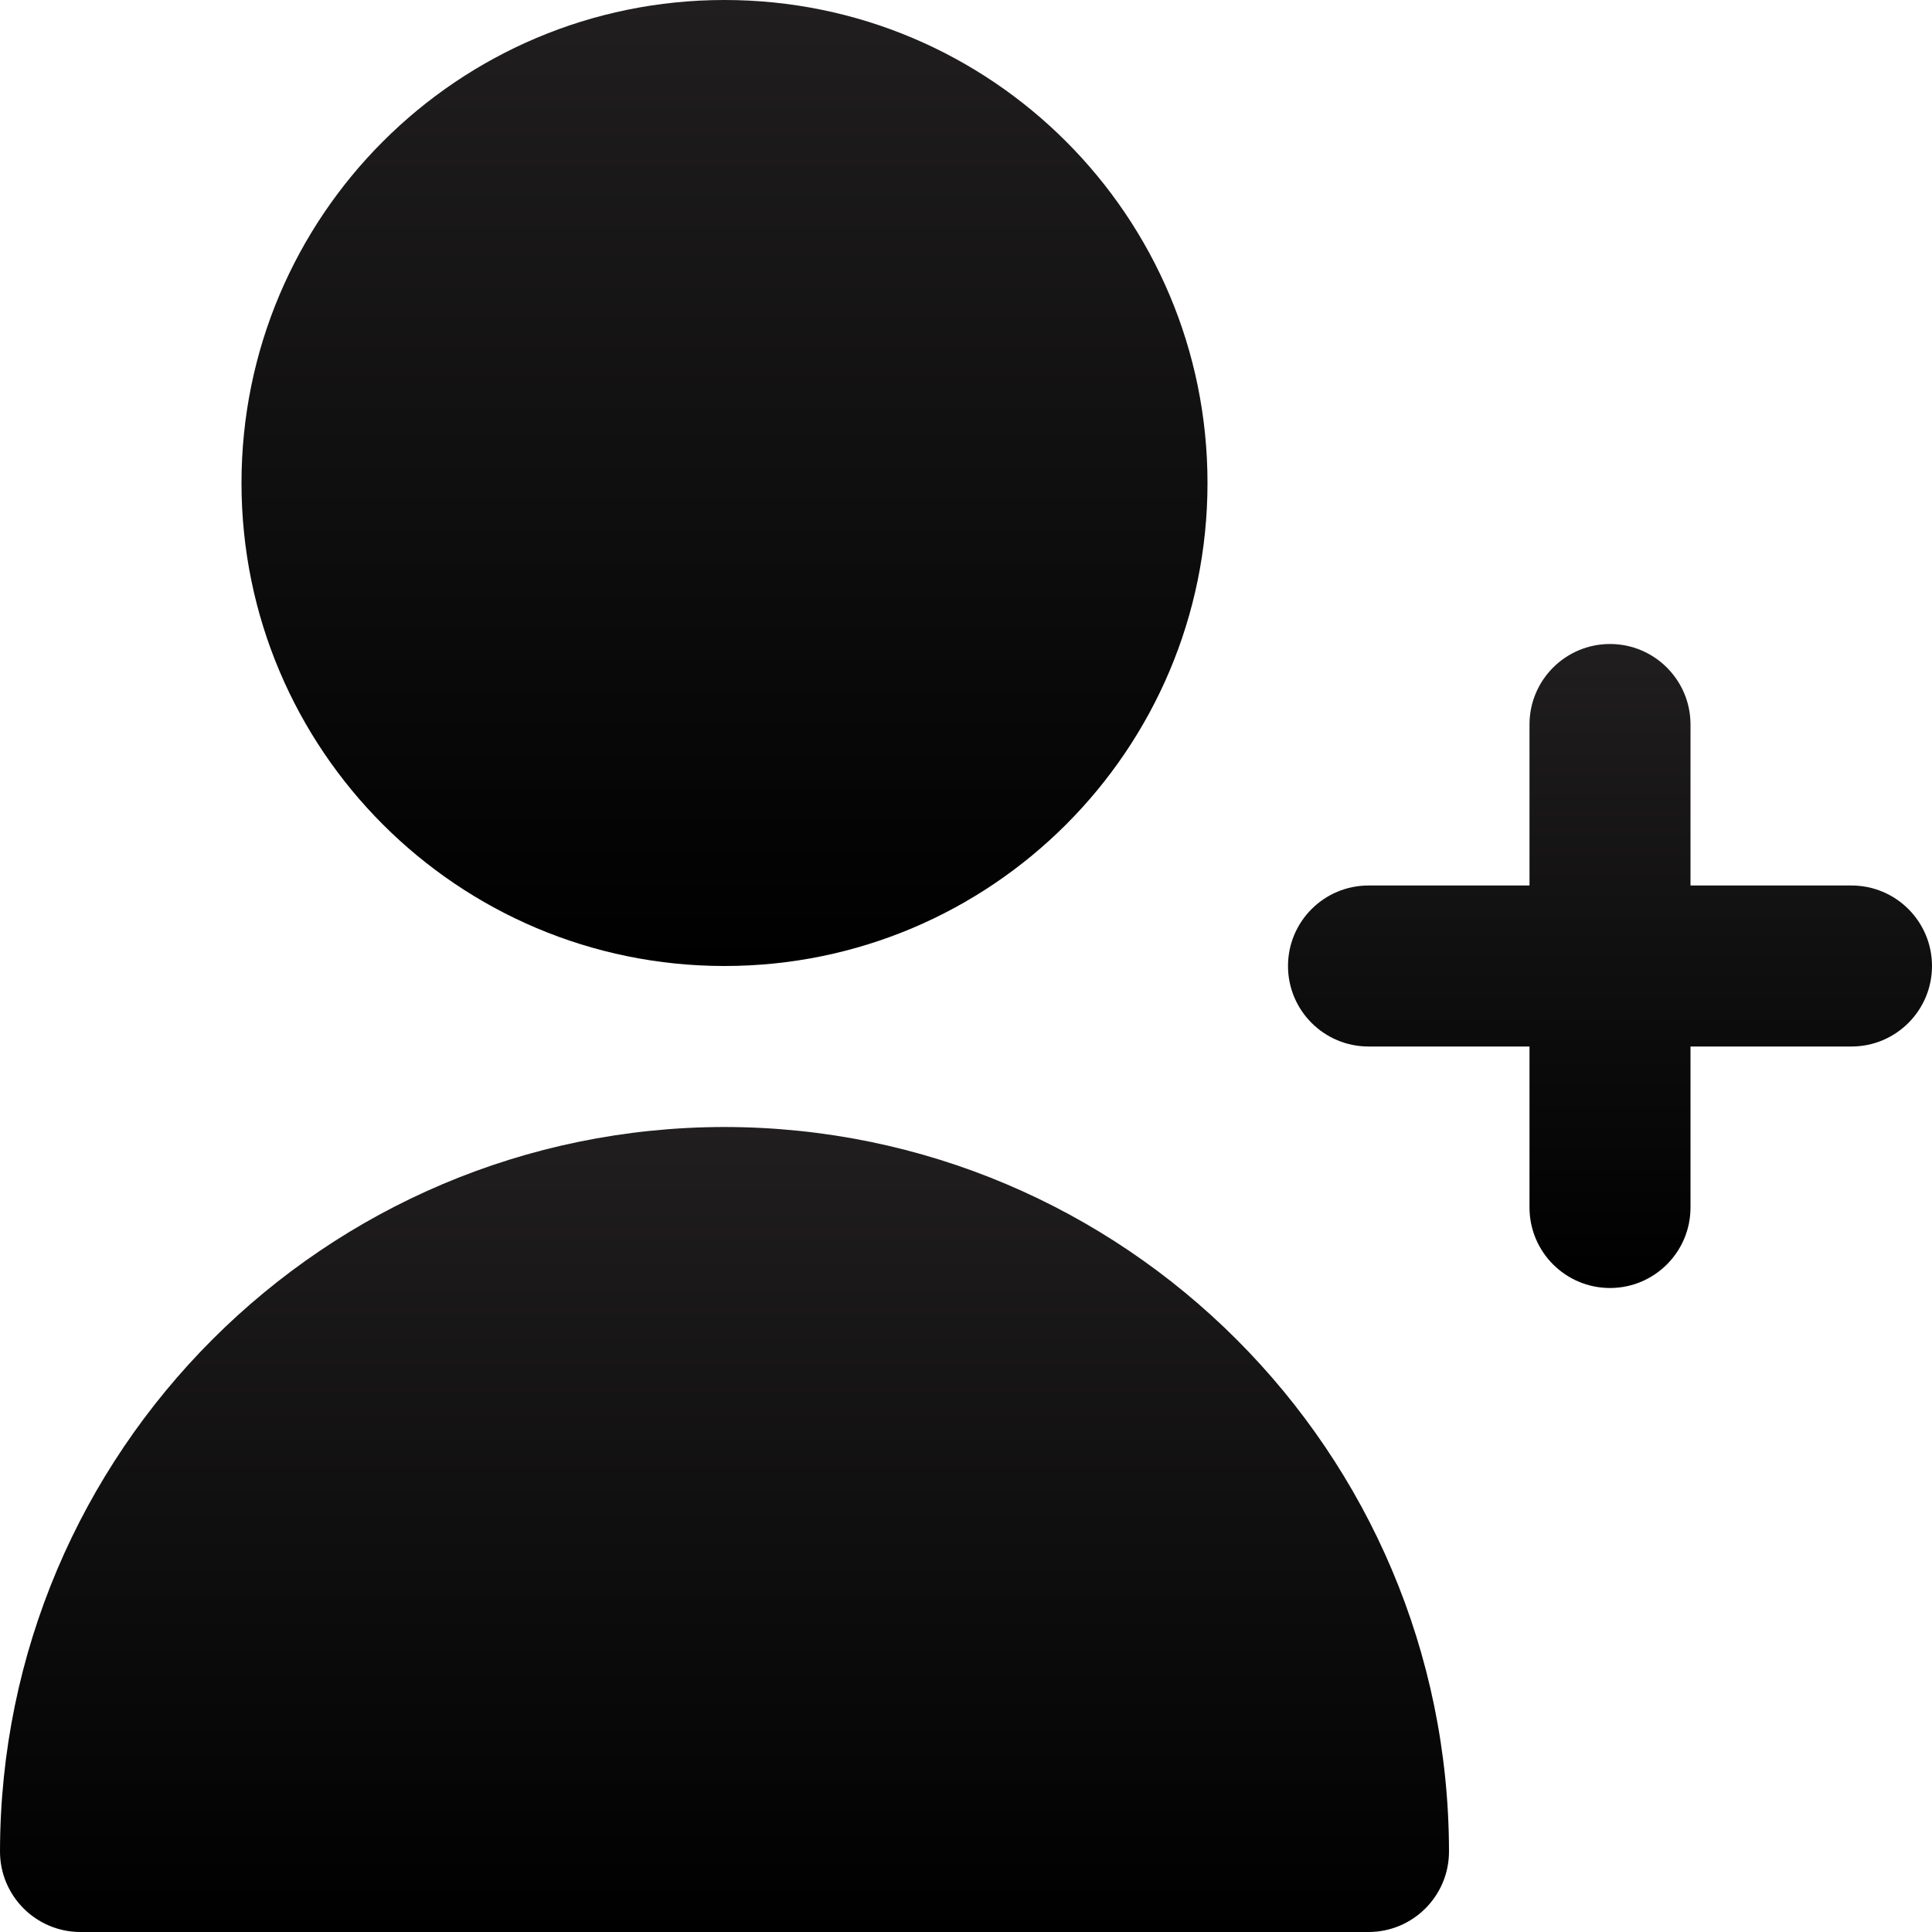 <svg preserveAspectRatio="none" width="100%" height="100%" overflow="visible" style="display: block;" viewBox="0 0 24 24" fill="none" xmlns="http://www.w3.org/2000/svg">
<g id="Group">
<path id="Vector" d="M23 11H21V9C21 8.448 20.552 8 20 8C19.448 8 19 8.448 19 9V11H17C16.448 11 16 11.448 16 12C16 12.552 16.448 13 17 13H19V15C19 15.552 19.448 16 20 16C20.552 16 21 15.552 21 15V13H23C23.552 13 24 12.552 24 12C24 11.448 23.552 11 23 11Z" fill="url(#paint0_linear_0_448)"/>
<path id="Vector_2" d="M9 12C12.314 12 15 9.314 15 6C15 2.686 12.314 0 9 0C5.686 0 3 2.686 3 6C3 9.314 5.686 12 9 12Z" fill="url(#paint1_linear_0_448)"/>
<path id="Vector_3" d="M9 14C4.032 14.005 0.006 18.032 0 23C0 23.552 0.448 24 1 24H17C17.552 24 18 23.552 18 23C17.994 18.032 13.968 14.005 9 14Z" fill="url(#paint2_linear_0_448)"/>
</g>
<defs>
<linearGradient id="paint0_linear_0_448" x1="20" y1="8" x2="20" y2="16" gradientUnits="userSpaceOnUse">
<stop stop-color="#201E1E"/>
<stop offset="1"/>
</linearGradient>
<linearGradient id="paint1_linear_0_448" x1="9" y1="0" x2="9" y2="12" gradientUnits="userSpaceOnUse">
<stop stop-color="#201E1E"/>
<stop offset="1"/>
</linearGradient>
<linearGradient id="paint2_linear_0_448" x1="9" y1="14" x2="9" y2="24" gradientUnits="userSpaceOnUse">
<stop stop-color="#201E1E"/>
<stop offset="1"/>
</linearGradient>
</defs>
</svg>
